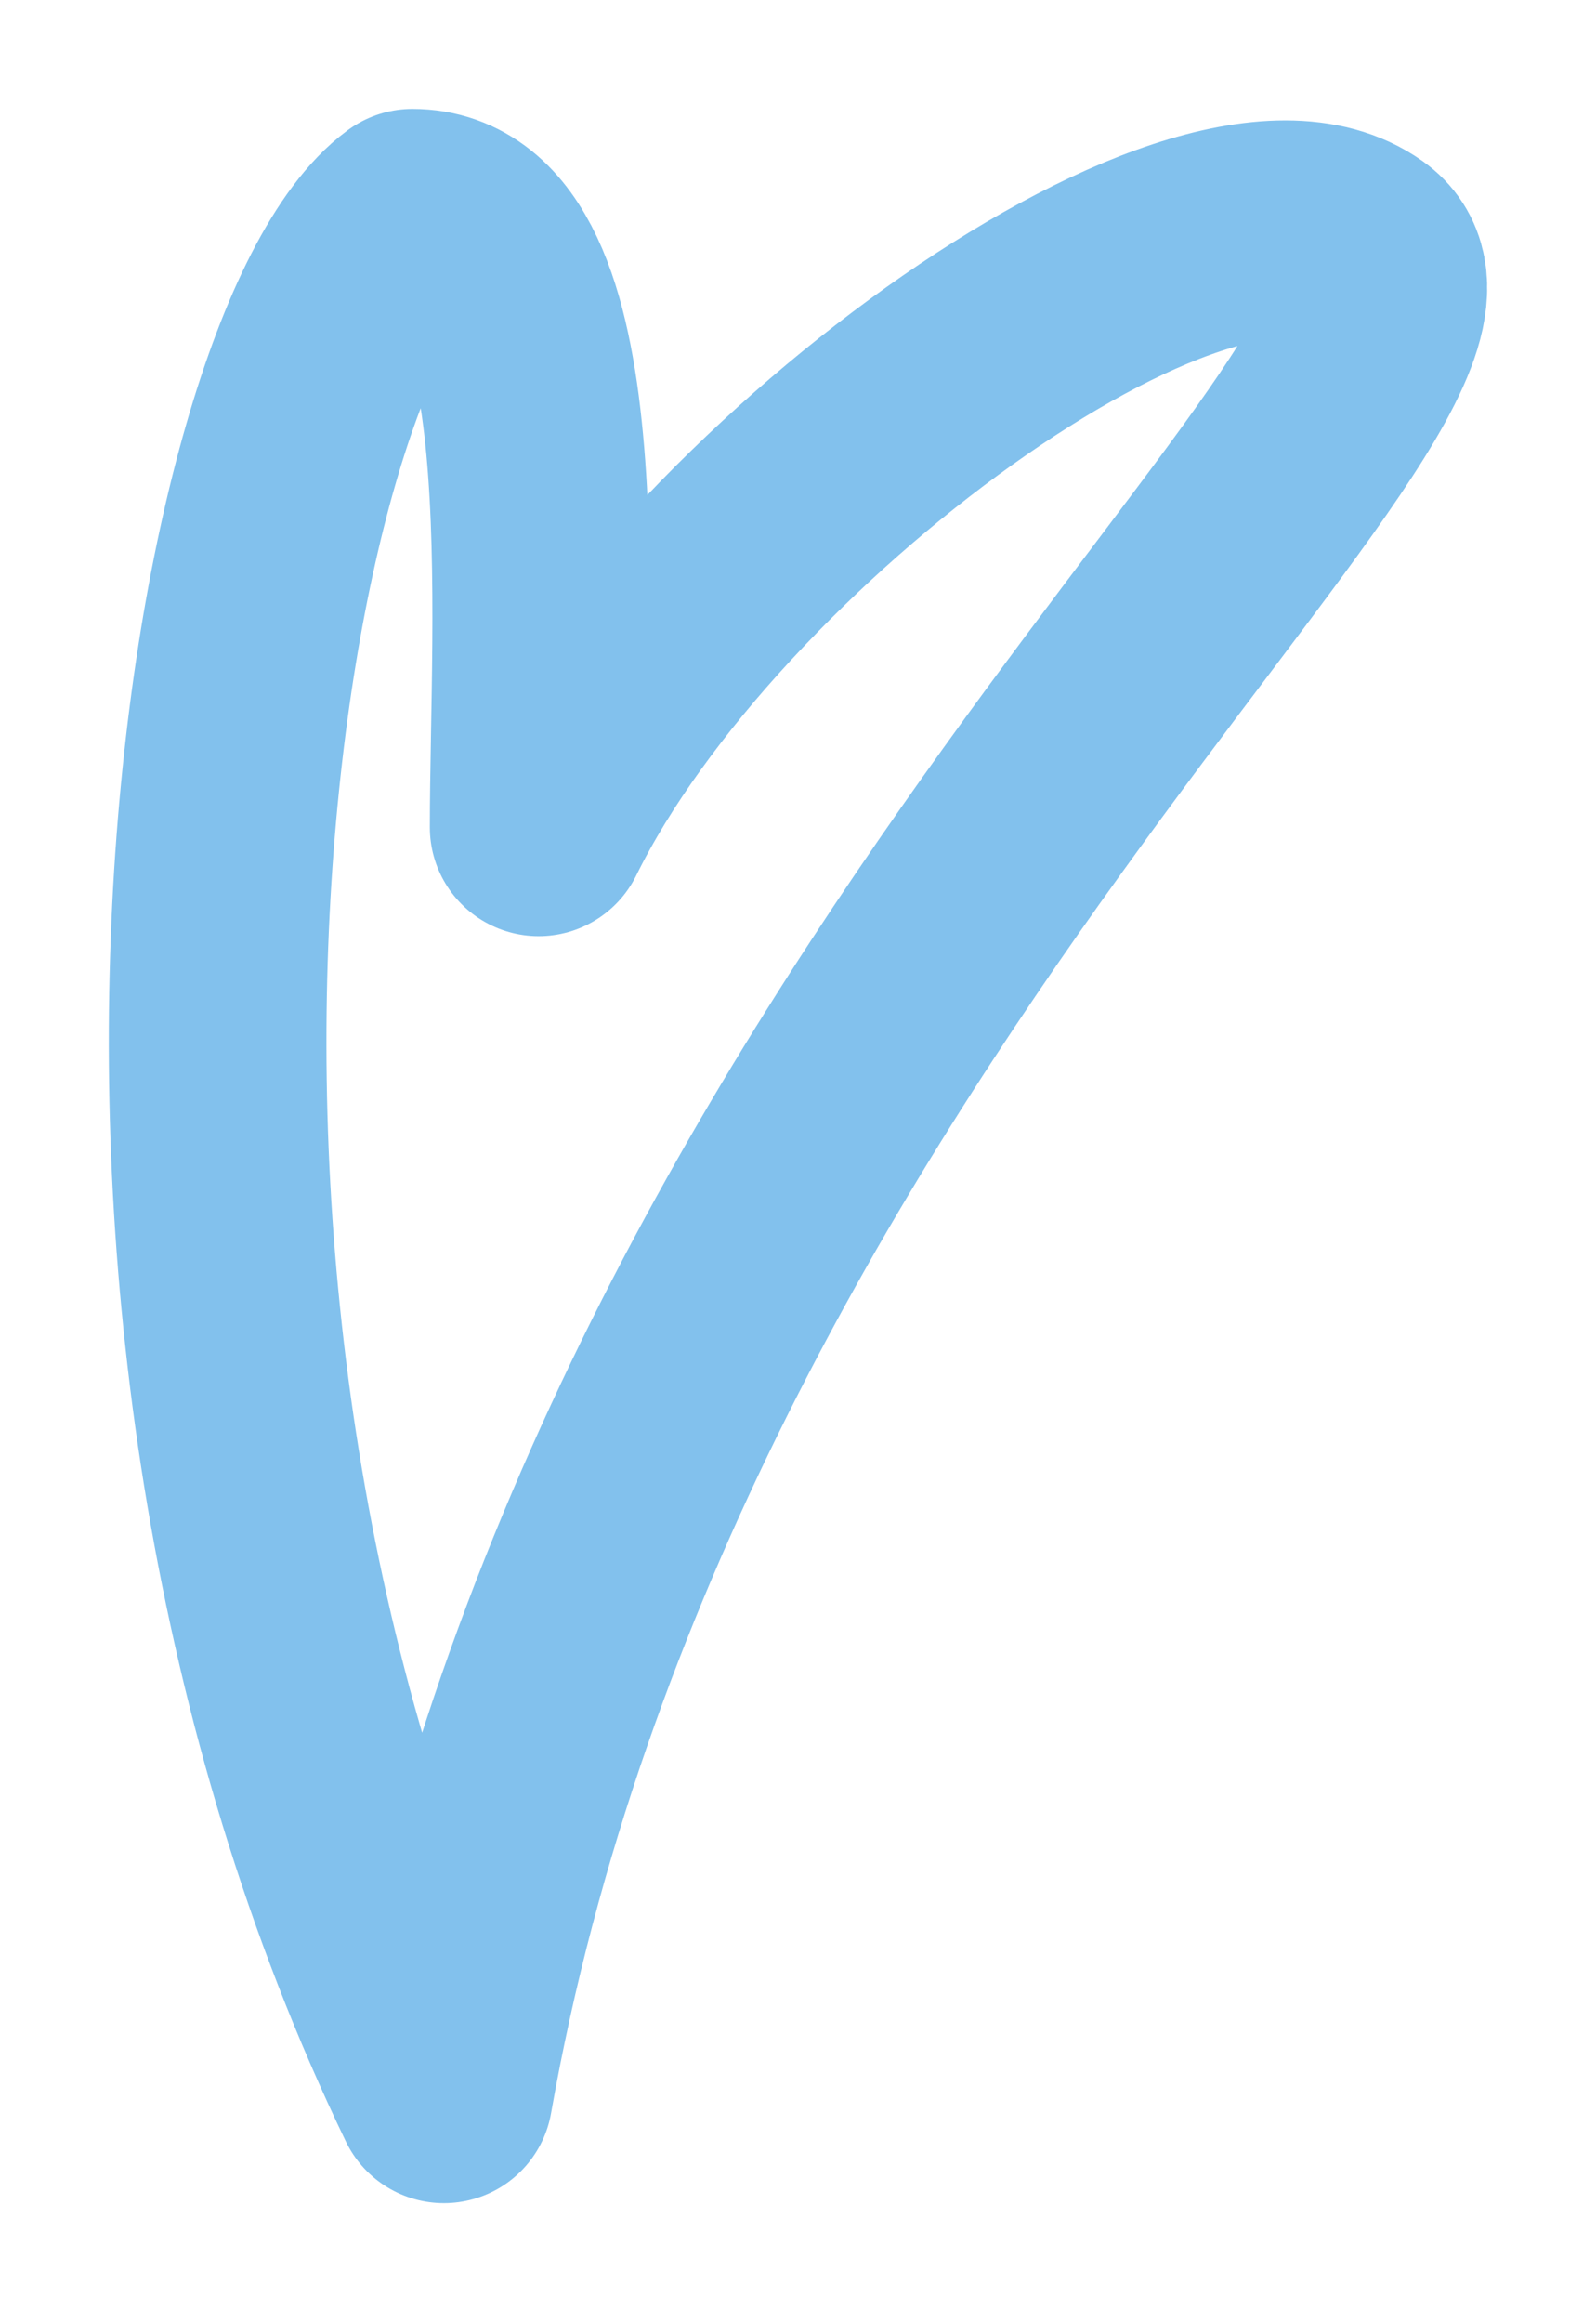 <?xml version="1.0" encoding="UTF-8"?> <svg xmlns="http://www.w3.org/2000/svg" width="22" height="32" viewBox="0 0 22 32" fill="none"> <g filter="url(#filter0_f_3_143)"> <path d="M5.684 3C3.29 4.767 0.896 18.022 6.119 28.846C8.731 14.045 20.917 4.988 18.741 3.442C16.565 1.895 9.601 6.976 7.425 11.395C7.425 8.523 7.86 3 5.684 3Z" stroke="#82C1ED" stroke-width="3" stroke-linejoin="round"></path> </g> <defs> <filter id="filter0_f_3_143" x="0.5" y="0.5" width="21" height="30.846" filterUnits="userSpaceOnUse" color-interpolation-filters="sRGB"> <feFlood flood-opacity="0" result="BackgroundImageFix"></feFlood> <feBlend mode="normal" in="SourceGraphic" in2="BackgroundImageFix" result="shape"></feBlend> <feGaussianBlur stdDeviation="0.5" result="effect1_foregroundBlur_3_143"></feGaussianBlur> </filter> </defs> </svg> 